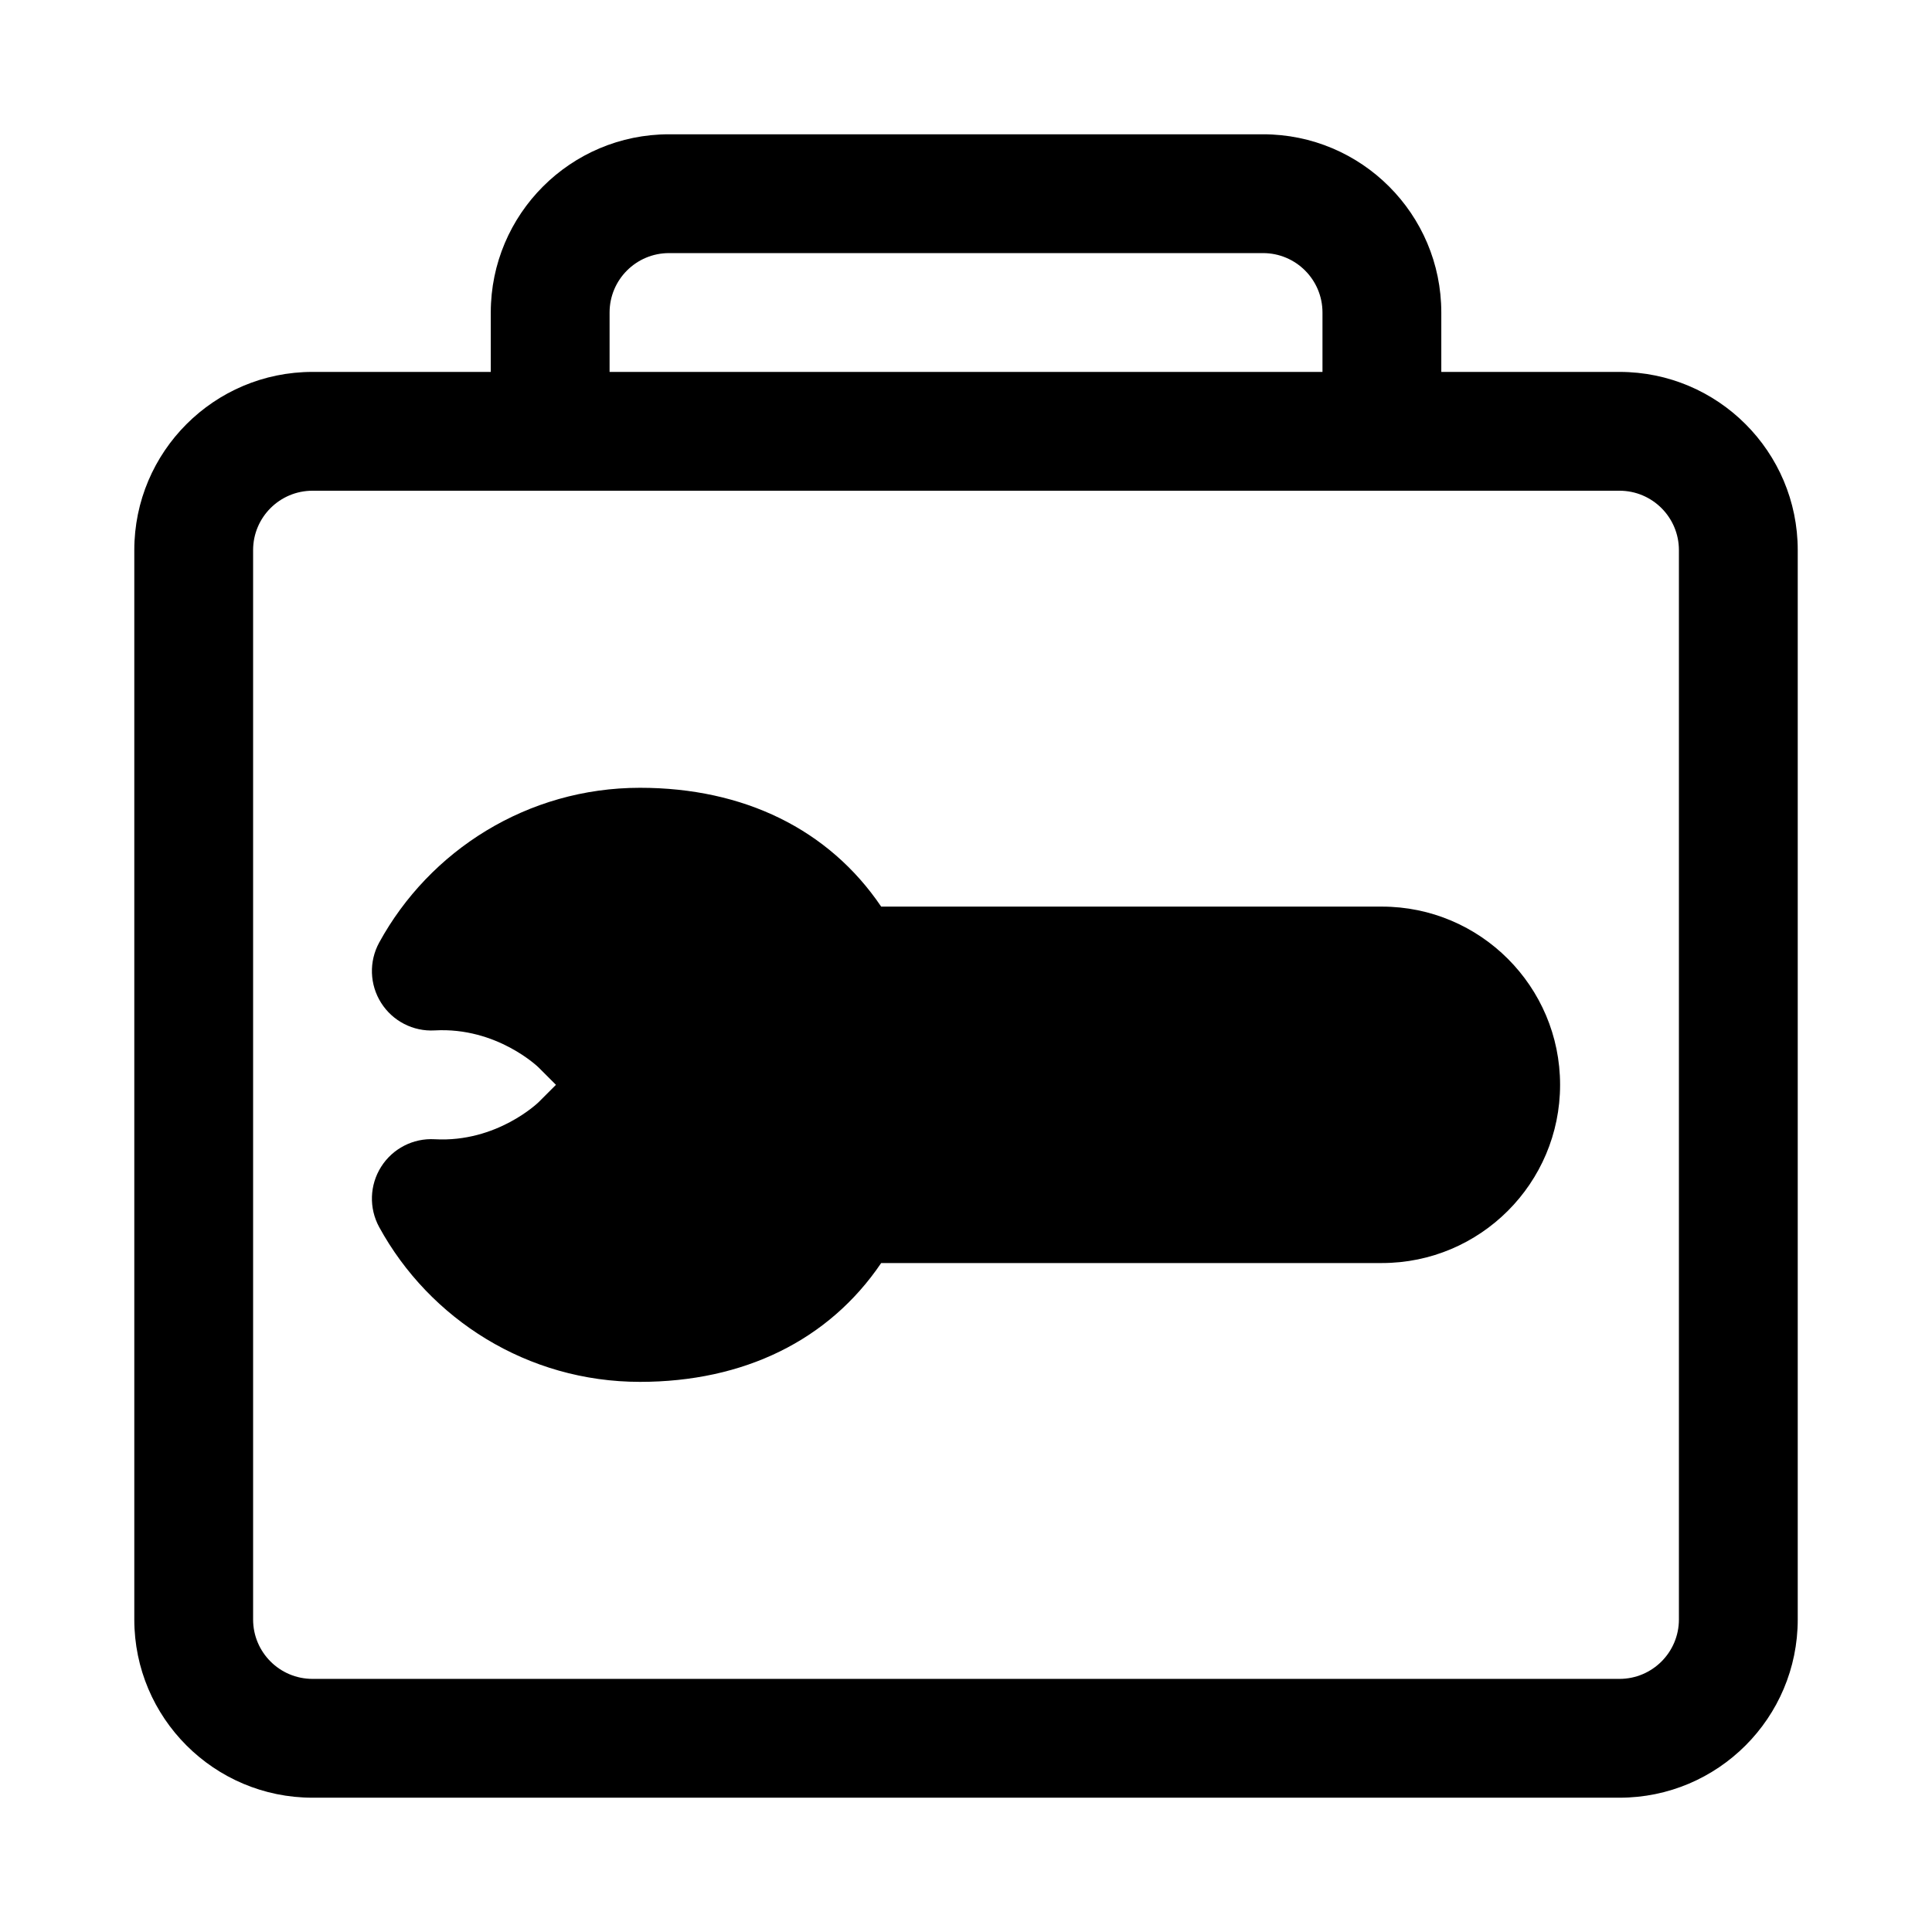 <?xml version="1.0" encoding="UTF-8"?>
<!-- The Best Svg Icon site in the world: iconSvg.co, Visit us! https://iconsvg.co -->
<svg fill="#000000" width="800px" height="800px" version="1.1" viewBox="144 144 512 512" xmlns="http://www.w3.org/2000/svg">
 <path d="m274.05 242.56h-47.23c-26.07 0-47.23 21.16-47.23 47.23v283.39c0 26.07 21.16 47.23 47.23 47.23h346.37c26.07 0 47.23-21.16 47.23-47.23v-283.39c0-26.07-21.16-47.23-47.23-47.23h-47.23v-15.742c0-26.07-21.16-47.23-47.23-47.23h-157.44c-26.07 0-47.23 21.16-47.23 47.23v15.742zm314.88 47.23v283.39c0 8.691-7.055 15.742-15.742 15.742h-346.37c-8.691 0-15.742-7.055-15.742-15.742v-283.39c0-8.691 7.055-15.742 15.742-15.742h346.37c8.691 0 15.742 7.055 15.742 15.742zm-211.41 188.93h132.69c26.07 0 47.23-21.16 47.23-47.23 0-26.07-21.16-47.23-47.23-47.23h-132.69c-13.887-20.516-36.449-31.488-63.922-31.488-29.789 0-55.75 16.594-69.117 41.027-2.738 5.023-2.535 11.133 0.52 15.965s8.484 7.637 14.199 7.305c16.531-0.93 27.52 9.809 27.52 9.809l4.613 4.613-4.613 4.613s-10.988 10.738-27.52 9.809c-5.715-0.332-11.148 2.473-14.199 7.305-3.055 4.832-3.258 10.941-0.52 15.965 13.367 24.434 39.328 41.027 69.117 41.027 27.473 0 50.035-10.973 63.922-31.488zm116.95-236.16v-15.742c0-8.691-7.055-15.742-15.742-15.742h-157.44c-8.691 0-15.742 7.055-15.742 15.742v15.742h188.93z" fill-rule="evenodd"/>
</svg>